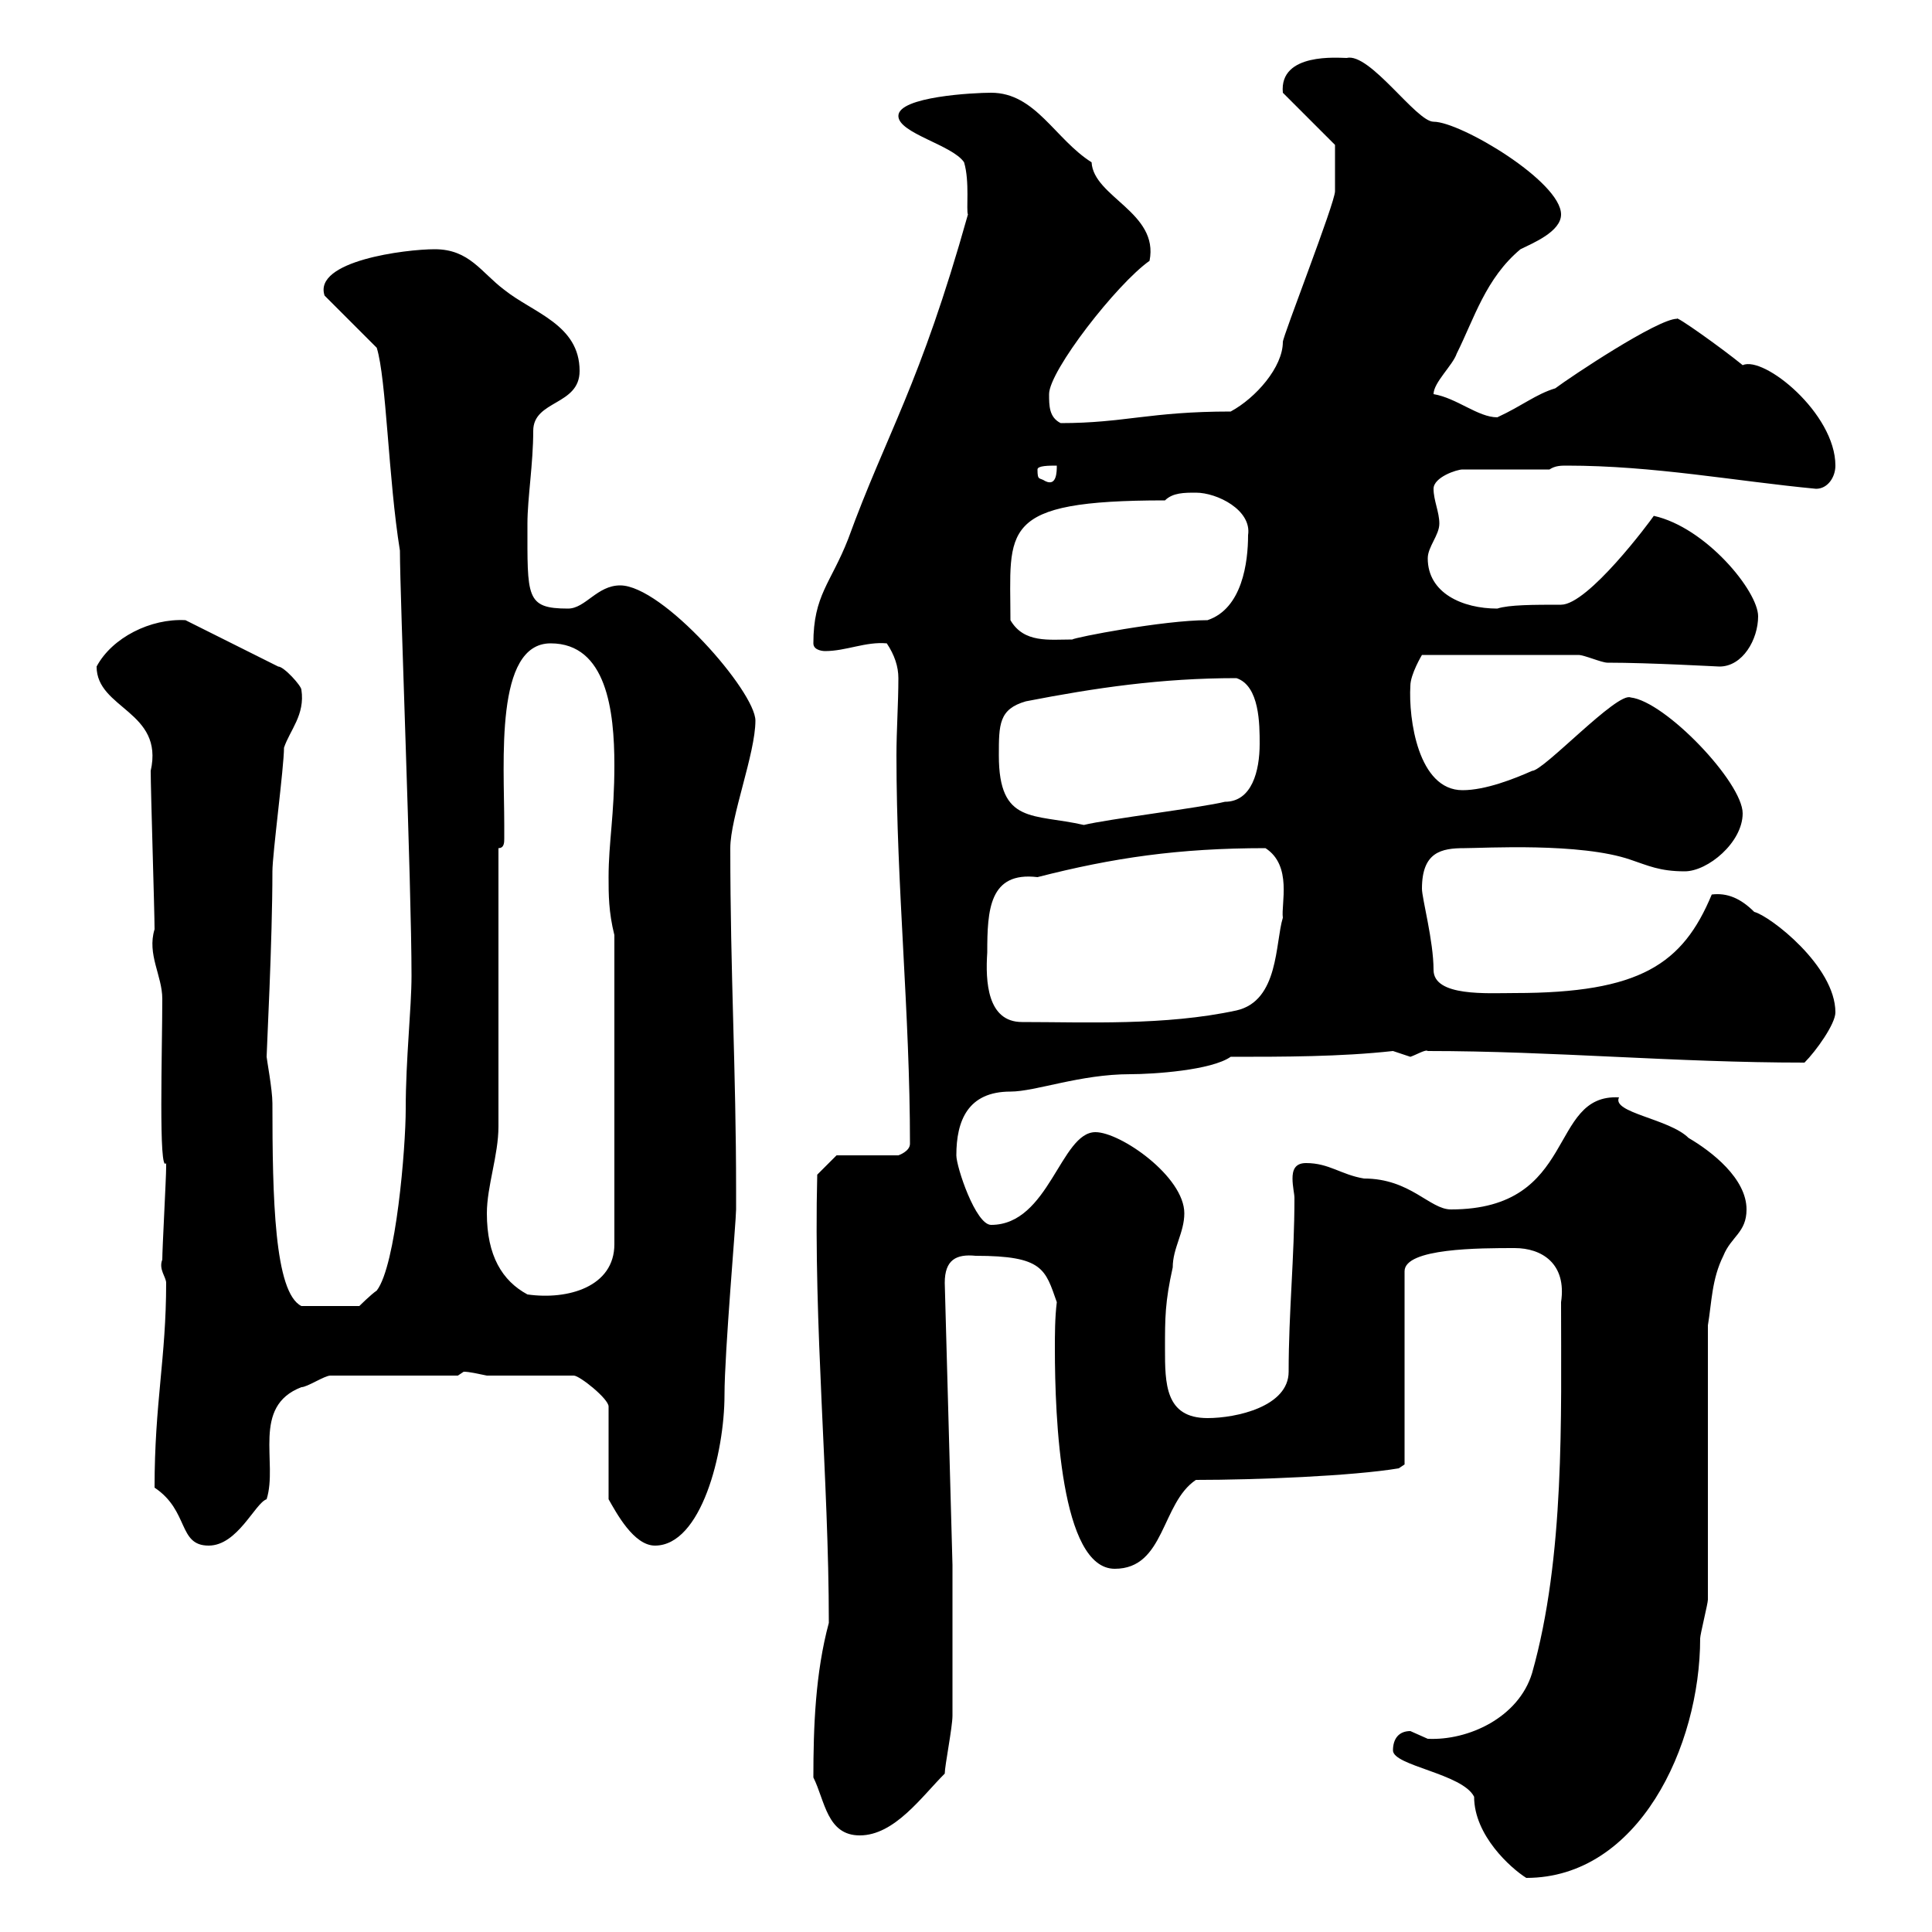 <svg xmlns="http://www.w3.org/2000/svg" xmlns:xlink="http://www.w3.org/1999/xlink" width="300" height="300"><path d="M216.30 271.80C216.30 274.20 227.10 275.40 228.90 279C228.90 285 234.60 290.10 237 291.60C254.40 291.60 264 271.20 264 254.40C264 253.80 265.20 249 265.20 248.40L265.20 205.80C265.80 202.20 265.80 198.60 267.60 195C268.80 192 271.20 191.40 271.20 187.80C271.20 183 265.80 178.80 262.20 176.70C259.20 173.70 250.20 172.80 251.40 170.40C240.30 169.80 245.10 187.80 225.30 187.80C222 187.80 219 183 211.80 183C208.20 182.40 206.40 180.60 202.80 180.60C201 180.60 200.70 181.80 200.70 183C200.70 184.20 201 185.40 201 186C201 195.30 200.10 203.70 200.10 213C200.10 218.40 192 220.20 187.50 220.20C180.90 220.20 180.90 214.80 180.90 209.40C180.90 204.60 180.90 202.20 182.10 196.80C182.10 193.80 183.90 191.40 183.90 188.40C183.90 182.70 174 175.80 170.10 175.80C164.70 175.80 162.90 190.20 153.90 190.20C151.50 190.20 148.50 181.20 148.50 179.40C148.50 174 150.30 169.50 156.90 169.50C160.80 169.50 167.70 166.80 175.50 166.80C179.10 166.80 188.10 166.20 191.10 164.10C199.20 164.10 208.20 164.10 216.30 163.20C216.30 163.20 219 164.10 219 164.10C219.90 163.80 221.40 162.90 221.70 163.20C241.20 163.20 260.10 165 280.20 165C282 163.20 285 159 285 157.20C285 150 274.80 142.20 272.40 141.60C270.30 139.50 268.20 138.60 265.80 138.90C261.30 149.70 254.70 154.20 235.20 154.20C231 154.20 222.60 154.80 222.60 150.60C222.60 146.10 220.80 139.50 220.80 138C220.80 132.30 223.80 131.70 227.40 131.70C230.40 131.70 245.40 130.80 253.20 133.50C255.90 134.40 257.70 135.30 261.60 135.30C265.20 135.30 270.60 130.80 270.60 126.30C270.60 121.50 258.60 108.90 253.20 108.30C251.10 107.40 239.70 119.70 237.90 119.70C235.20 120.90 230.70 122.70 227.10 122.70C220.20 122.70 218.70 111.60 219 106.50C219 104.70 220.80 101.70 220.80 101.70L245.10 101.70C246 101.70 248.70 102.90 249.60 102.90C256.20 102.90 266.70 103.50 267 103.50C270.60 103.50 273 99.30 273 95.70C273 91.80 264.90 81.90 256.80 80.10C256.20 81 246.60 93.90 242.40 93.90C238.20 93.90 234.30 93.90 232.50 94.50C227.10 94.50 221.70 92.10 221.70 86.70C221.70 84.90 223.50 83.10 223.50 81.30C223.50 79.50 222.60 77.70 222.60 75.90C222.60 74.10 226.20 72.90 227.10 72.90L240.60 72.90C241.50 72.30 242.40 72.30 243.30 72.30C256.80 72.30 269.40 74.70 282 75.90C283.80 75.90 285 74.10 285 72.30C285 64.20 273.90 55.20 270.60 56.70C267.30 54 260.10 48.90 260.40 49.50C257.40 49.50 243.90 58.50 241.50 60.30C238.50 61.20 236.40 63 232.50 64.80C229.50 64.80 226.20 61.80 222.60 61.20C222.60 59.40 225.60 56.70 226.20 54.90C228.90 49.50 230.70 43.20 236.10 38.70C237.90 37.80 242.40 36 242.40 33.30C242.40 28.20 226.80 18.90 222.60 18.90C219.90 18.90 212.70 8.10 209.10 9C207.90 9 198.60 8.10 199.20 14.40L207.30 22.50L207.30 29.70C207.30 31.50 199.20 52.20 199.20 53.10C199.20 57 195 61.80 191.10 63.90C178.50 63.90 174.60 65.70 164.70 65.70C162.90 64.80 162.90 63 162.90 61.20C162.90 57.60 173.40 44.10 178.50 40.50C180 33 169.80 30.60 169.50 25.20C163.80 21.60 160.80 14.40 153.90 14.40C151.20 14.40 139.50 15 139.50 18C139.50 20.70 147.90 22.50 149.70 25.20C150.60 28.20 150 32.70 150.30 33.30C142.80 60 137.70 67.20 131.70 83.70C129 90.60 126.30 92.40 126.30 99.90C126.30 101.10 128.10 101.10 128.10 101.10C131.40 101.10 134.40 99.60 137.70 99.90C138.90 101.70 139.50 103.50 139.50 105.30C139.50 109.20 139.20 113.40 139.20 117.30C139.20 137.70 141.30 157.20 141.30 177.60C141.30 178.80 139.50 179.40 139.50 179.40L129.90 179.40L126.90 182.40C126.30 206.10 128.70 229.50 128.70 252C126.60 259.80 126.30 268.20 126.30 276C128.10 279.60 128.40 285 133.50 285C138.90 285 143.10 279 146.70 275.40C146.70 274.20 147.90 268.20 147.90 266.40C147.90 262.80 147.90 246.60 147.90 243L146.70 199.20C146.70 195.60 148.50 194.70 151.50 195C162 195 162.30 197.10 164.10 202.20C163.80 204.60 163.80 207.30 163.80 209.40C163.80 220.20 164.70 243.60 173.10 243.60C180.90 243.60 180.30 233.40 185.70 229.80C195 229.80 210 229.20 217.20 228L218.10 227.40L218.10 197.40C218.10 193.80 229.80 193.80 235.20 193.80C239.40 193.80 243.30 196.20 242.40 202.20C242.40 219.90 243 241.80 237.90 259.80C235.80 266.70 228 270.30 221.70 270C221.70 270 219 268.80 219 268.80C217.20 268.80 216.30 270 216.30 271.80ZM24 231C29.40 234.60 27.60 240 32.40 240C36.90 240 39.60 233.40 41.40 232.80C43.20 227.10 39 218.40 46.80 215.40C47.70 215.40 50.40 213.60 51.30 213.60L71.10 213.60C71.10 213.60 72 213 72 213C72.90 213 74.10 213.30 75.60 213.60L89.10 213.60C90 213.60 94.50 217.20 94.50 218.40L94.50 232.80C95.70 234.90 98.40 240 101.70 240C108.90 240 112.50 225.60 112.50 216.60C112.50 210 114.30 189.60 114.30 187.80L114.30 184.80C114.30 166.20 113.40 151.20 113.40 131.70C113.40 126.90 117.30 117 117.30 111.90C117.30 107.40 102.90 90.90 96.30 90.90C92.70 90.90 90.90 94.50 88.20 94.50C81.60 94.50 81.90 92.70 81.90 81.30C81.90 77.40 82.80 72 82.80 66.90C82.80 62.10 90 63 90 57.60C90 50.40 82.80 48.60 78.30 45C74.70 42.30 72.90 38.70 67.50 38.70C63 38.70 48.60 40.50 50.40 45.90L58.50 54C60 58.80 60.30 74.40 62.10 85.50C62.10 92.70 63.90 137.40 63.90 151.50C63.90 156.60 63 164.40 63 172.20C63 178.20 61.50 196.50 58.50 200.40C57.60 201 55.80 202.80 55.80 202.80L46.80 202.80C42.60 200.70 42.30 186 42.30 171.30C42.30 169.20 41.40 164.40 41.40 164.10C41.40 163.20 42.30 146.10 42.30 135.30C42.30 132.60 44.10 119.10 44.10 116.10C45 113.40 47.40 111 46.80 107.10C46.80 106.50 44.10 103.50 43.20 103.50L28.80 96.30C23.40 96 17.40 99 15 103.50C15 110.10 25.50 110.40 23.40 119.70C23.40 122.70 24 141.60 24 144.30C22.80 148.20 25.20 151.50 25.20 155.10C25.20 162.90 24.60 182.40 25.80 180.60C25.80 181.20 25.80 181.20 25.80 181.20C25.80 183 25.20 193.80 25.20 195.60C24.60 197.10 25.80 198.30 25.80 199.20C25.80 210.90 24 217.80 24 231ZM75.60 188.40C75.60 184.20 77.40 179.40 77.40 174.90L77.40 131.70C78.30 131.70 78.30 130.80 78.30 130.20C78.30 129.60 78.30 128.40 78.30 128.10C78.30 118.20 76.80 99.90 85.50 99.90C94.20 99.90 95.40 110.40 95.40 118.80C95.40 126.60 94.50 130.80 94.50 136.20C94.50 138.90 94.50 141.60 95.40 145.20L95.40 193.20C95.40 199.80 88.20 201.90 81.90 201C78 198.90 75.60 195 75.60 188.40ZM153.30 147.90C153.30 141.30 153.60 135.30 161.10 136.20C172.80 133.20 183 131.70 196.50 131.70C200.70 134.40 198.90 140.40 199.20 142.50C198 146.40 198.60 155.40 192 156.90C180.90 159.30 168.60 158.70 158.70 158.70C153.30 158.70 153 152.40 153.30 147.90ZM155.10 117.30C155.10 112.50 155.10 110.10 159.30 108.90C170.10 106.80 180.30 105.30 192 105.30C195.60 106.50 195.60 112.50 195.60 115.50C195.60 119.70 194.40 124.50 190.20 124.50C186.60 125.40 171.90 127.20 168.30 128.10C160.50 126.30 155.10 128.10 155.10 117.30ZM156.90 96.30C156.90 82.20 154.80 77.70 180.90 77.70C182.10 76.50 183.90 76.50 185.70 76.50C189 76.50 194.40 79.20 193.80 83.10C193.80 87.30 192.90 94.50 187.50 96.30C180.60 96.30 166.80 99 166.50 99.30C162.90 99.30 159 99.90 156.90 96.30ZM161.10 72.90C161.10 72.30 162.90 72.30 164.10 72.30C164.10 73.20 164.10 75.60 162.30 74.70C161.40 74.10 161.10 74.70 161.10 72.90Z"/></svg>